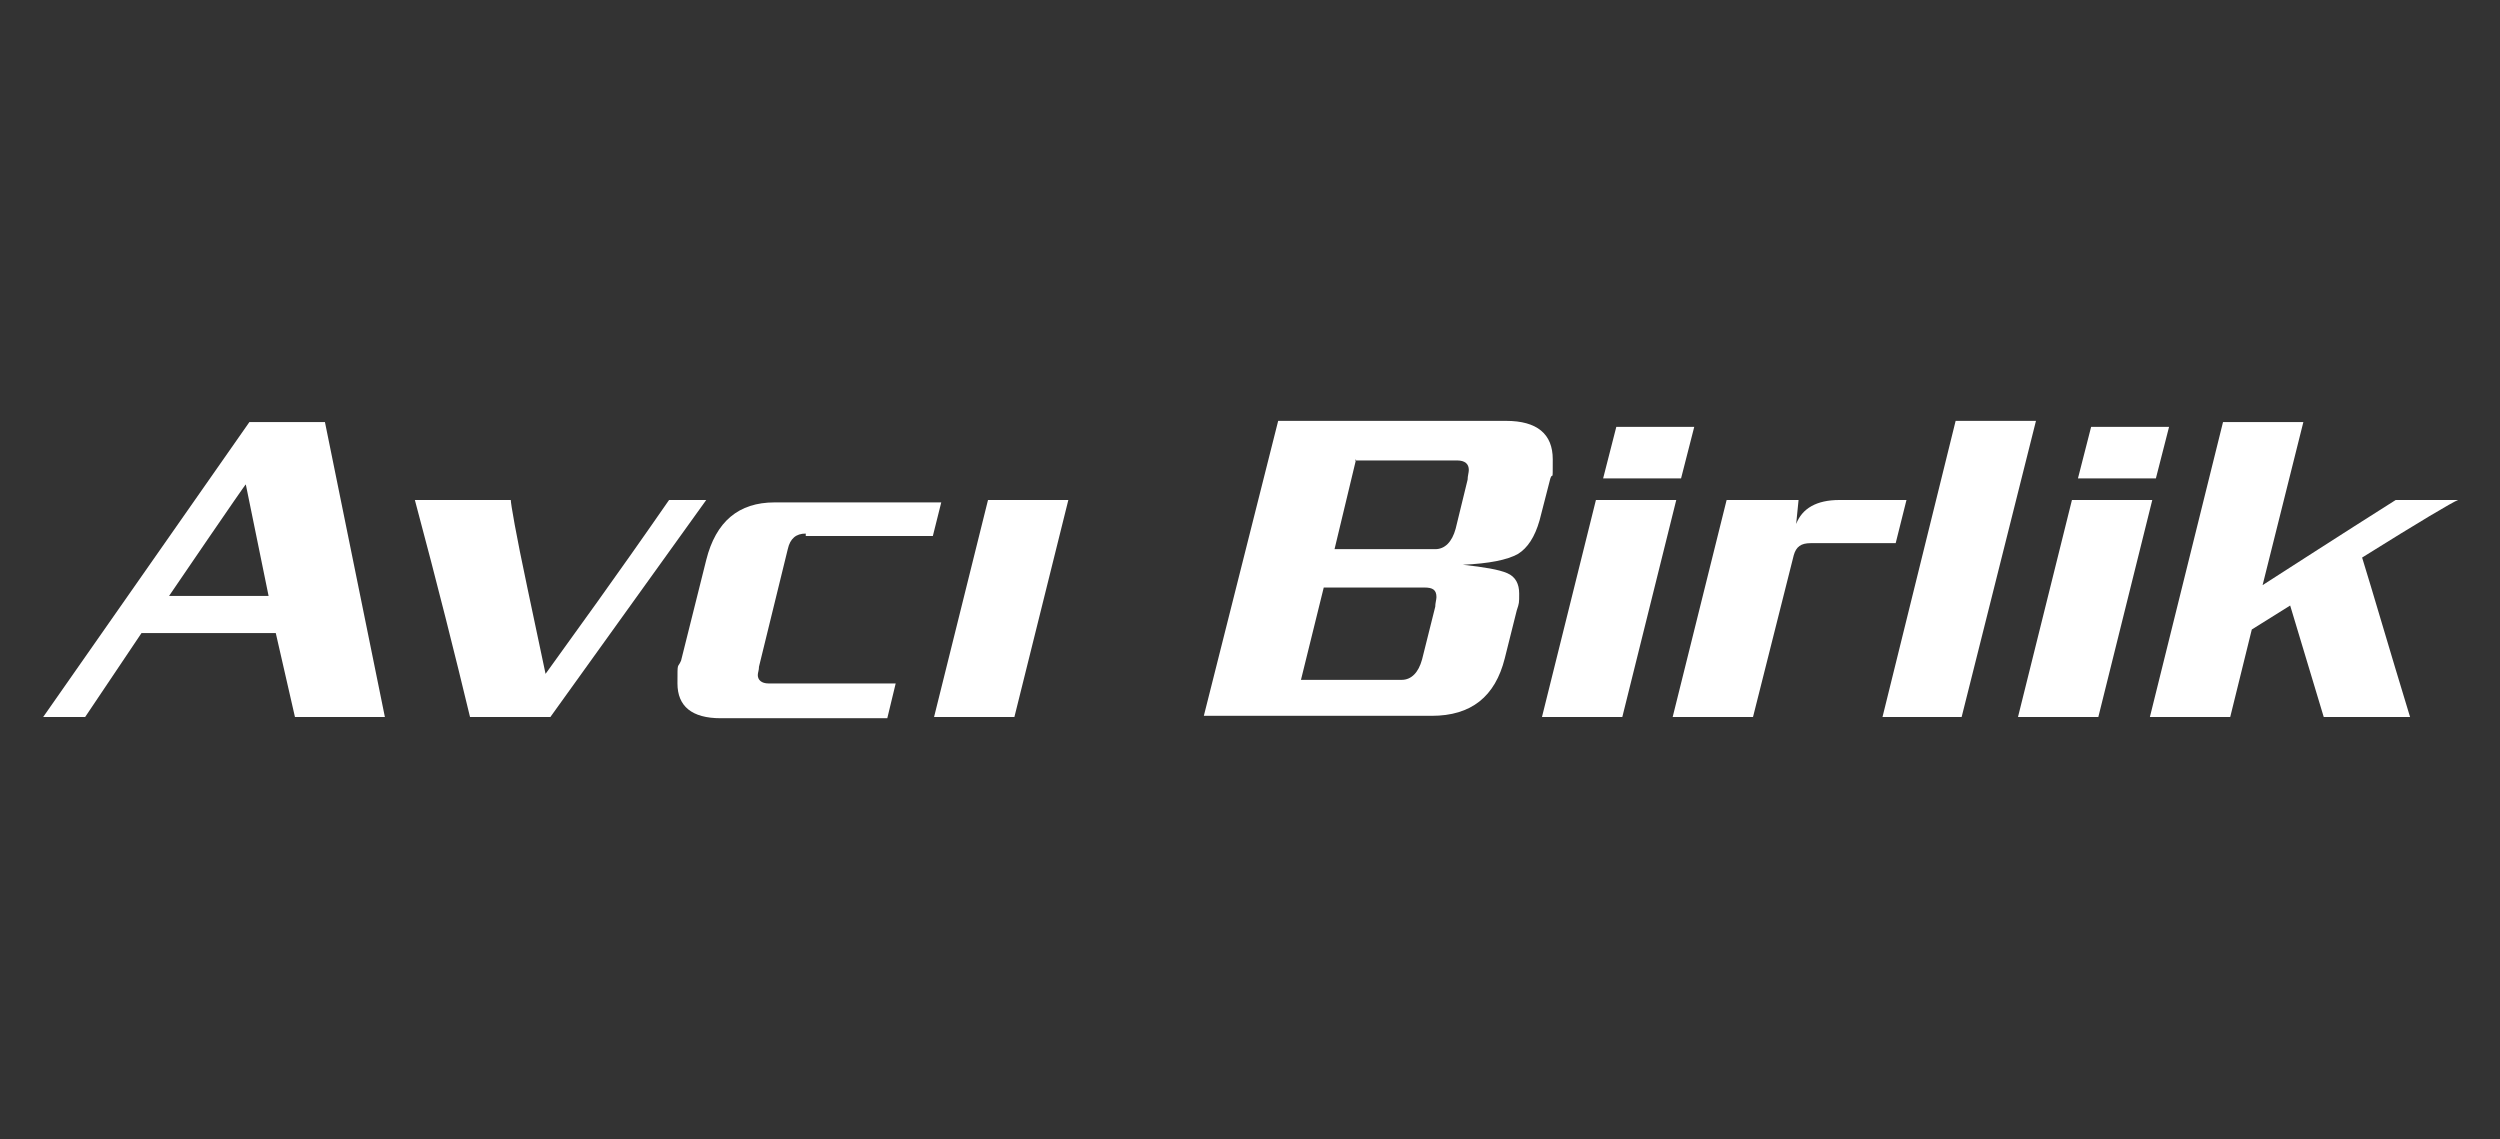 <?xml version="1.0" encoding="utf-8"?>
<!-- Generator: Adobe Illustrator 25.2.0, SVG Export Plug-In . SVG Version: 6.00 Build 0)  -->
<!DOCTYPE svg PUBLIC "-//W3C//DTD SVG 1.1//EN" "http://www.w3.org/Graphics/SVG/1.1/DTD/svg11.dtd">
<svg version="1.1" id="katman_1" xmlns:x="http://ns.adobe.com/Extensibility/1.0/" xmlns:i="http://ns.adobe.com/AdobeIllustrator/10.0/" xmlns:graph="http://ns.adobe.com/Graphs/1.0/"
	 xmlns="http://www.w3.org/2000/svg" xmlns:xlink="http://www.w3.org/1999/xlink" x="0px" y="0px" viewBox="0 0 208.5 95"
	 style="enable-background:new 0 0 208.5 95;" xml:space="preserve">
<rect x="0" y="0" width="208.5" height="95" fill="#333333" stroke="none"/>
<style type="text/css">
	.st0{fill-rule:evenodd;clip-rule:evenodd;fill:#FFFFFF;}
</style>
<g>
	<path class="st0" d="M3.6,59.8l17.2-24.6h6.3l5,24.6h-7.5l-1.6-7H11.8l-4.7,7C7.1,59.8,3.6,59.8,3.6,59.8z M14.1,49.7h8.3l-1.9-9.3
		C20.5,40.3,14.1,49.7,14.1,49.7z"/>
	<path class="st0" d="M45.9,59.8h-6.7c-1.2-5-2.7-11-4.6-18.1h8c0,0.3,0.4,2.7,1.4,7.4c0.5,2.4,1,4.7,1.5,7.1
		c2.3-3.2,5.8-8,10.3-14.5h3.1C58.9,41.7,54.6,47.7,45.9,59.8"/>
	<path class="st0" d="M67.2,44.5c-0.8,0-1.3,0.4-1.5,1.3l-2.4,9.8c0,0.3-0.1,0.5-0.1,0.7c0,0.4,0.3,0.7,0.9,0.7h10.6L74,59.9H60.1
		c-2.4,0-3.6-1-3.6-2.9c0-1.9,0-1.2,0.3-1.9l2.1-8.4c0.8-3.2,2.7-4.8,5.7-4.8h13.9l-0.7,2.8H67.2L67.2,44.5z"/>
	<polygon class="st0" points="82.4,41.7 89.1,41.7 84.6,59.8 77.9,59.8 	"/>
	<path class="st0" d="M106.6,35.1h19c2.6,0,3.9,1.1,3.9,3.2c0,2.1,0,1-0.2,1.6l-0.9,3.5c-0.4,1.4-1,2.3-1.8,2.8
		c-0.9,0.5-2.4,0.8-4.6,0.9l0,0c1.8,0.2,3,0.4,3.7,0.7s1,0.9,1,1.7c0,0.8,0,0.8-0.2,1.4l-1,4c-0.8,3.2-2.8,4.8-6.1,4.8h-19
		L106.6,35.1L106.6,35.1z M110.4,49l-1.9,7.7h8.4c0.8,0,1.4-0.6,1.7-1.7l1.1-4.4c0-0.3,0.1-0.6,0.1-0.8c0-0.6-0.3-0.8-1-0.8
		C118.8,49,110.3,49,110.4,49z M113.1,38.3l-1.8,7.5h8.4c0.8,0,1.4-0.6,1.7-1.7l1-4.1c0-0.3,0.1-0.6,0.1-0.8c0-0.5-0.3-0.8-1-0.8
		H113L113.1,38.3z"/>
	<path class="st0" d="M133.1,41.7h6.7l-4.5,18.1h-6.7L133.1,41.7z M134.8,35.6h6.5l-1.1,4.3h-6.5L134.8,35.6z"/>
	<path class="st0" d="M159,41.7l-0.9,3.6H151c-0.8,0-1.2,0.3-1.4,1l-3.4,13.5h-6.7l4.5-18.1h6l-0.2,2l0,0c0.5-1.3,1.7-2,3.6-2H159
		L159,41.7z"/>
	<polygon class="st0" points="169.8,35.1 163.6,59.8 157,59.8 163.1,35.1 	"/>
	<path class="st0" d="M172.8,41.7h6.7l-4.5,18.1h-6.7L172.8,41.7z M174.4,35.6h6.5l-1.1,4.3h-6.5L174.4,35.6z"/>
	<path class="st0" d="M199.8,41.7h5.2c-0.5,0.2-3.2,1.8-8,4.8c0.9,2.9,2.2,7.4,4,13.3h-7.2l-2.8-9.3l-3.2,2l-1.8,7.3h-6.7l6.1-24.6
		h6.7l-3.4,13.6C191.2,47.2,194.9,44.8,199.8,41.7"/>
</g>
</svg>
